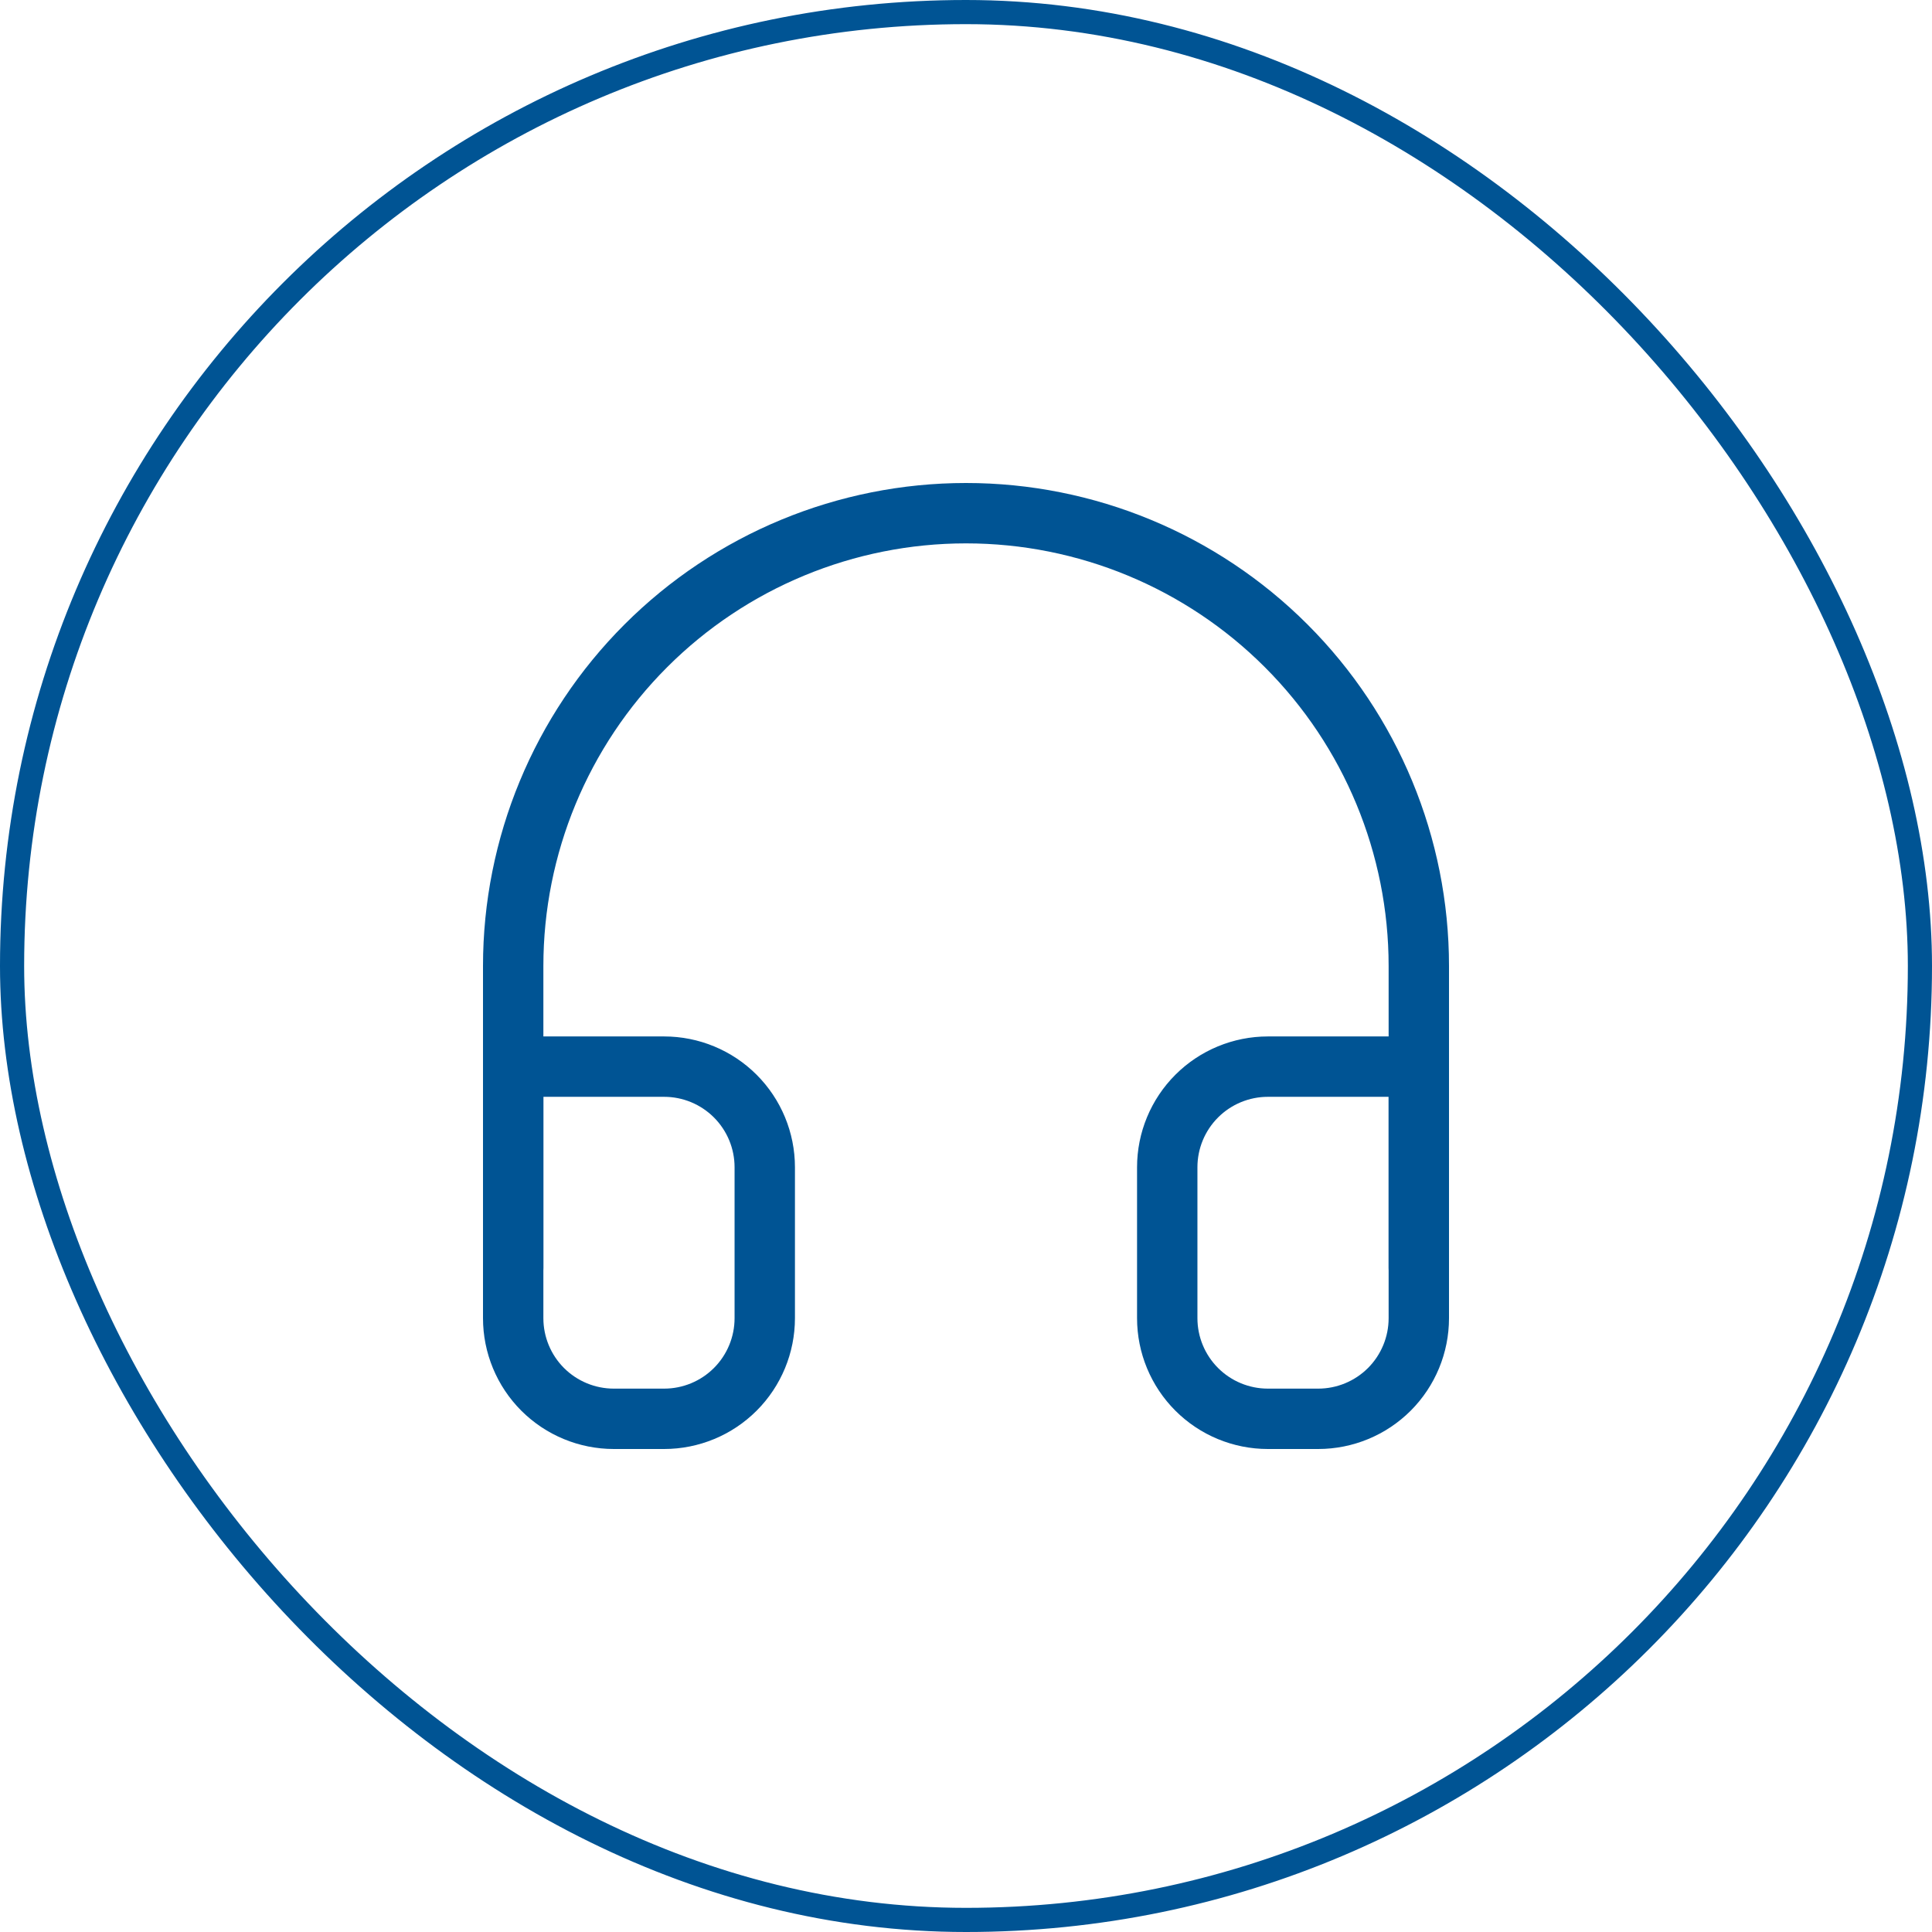 <svg width="80" height="80" viewBox="0 0 80 80" fill="none" xmlns="http://www.w3.org/2000/svg">
<rect x="0.5" y="0.5" width="79" height="79" rx="39.5" stroke="#005494"/>
<path d="M21.25 52.5V40C21.25 35.027 23.225 30.258 26.742 26.742C30.258 23.225 35.027 21.25 40 21.25C44.973 21.25 49.742 23.225 53.258 26.742C56.775 30.258 58.75 35.027 58.75 40V52.5" stroke="#005494" stroke-width="2.5" stroke-linecap="round" stroke-linejoin="round"/>
<path d="M58.75 54.583C58.75 55.688 58.311 56.748 57.53 57.53C56.748 58.311 55.688 58.75 54.583 58.75H52.5C51.395 58.75 50.335 58.311 49.554 57.53C48.772 56.748 48.333 55.688 48.333 54.583V48.333C48.333 47.228 48.772 46.169 49.554 45.387C50.335 44.606 51.395 44.167 52.5 44.167H58.75V54.583ZM21.25 54.583C21.25 55.688 21.689 56.748 22.47 57.53C23.252 58.311 24.312 58.75 25.417 58.75H27.5C28.605 58.75 29.665 58.311 30.446 57.53C31.228 56.748 31.667 55.688 31.667 54.583V48.333C31.667 47.228 31.228 46.169 30.446 45.387C29.665 44.606 28.605 44.167 27.5 44.167H21.25V54.583Z" stroke="#005494" stroke-width="2.5" stroke-linecap="round" stroke-linejoin="round"/>
</svg>
